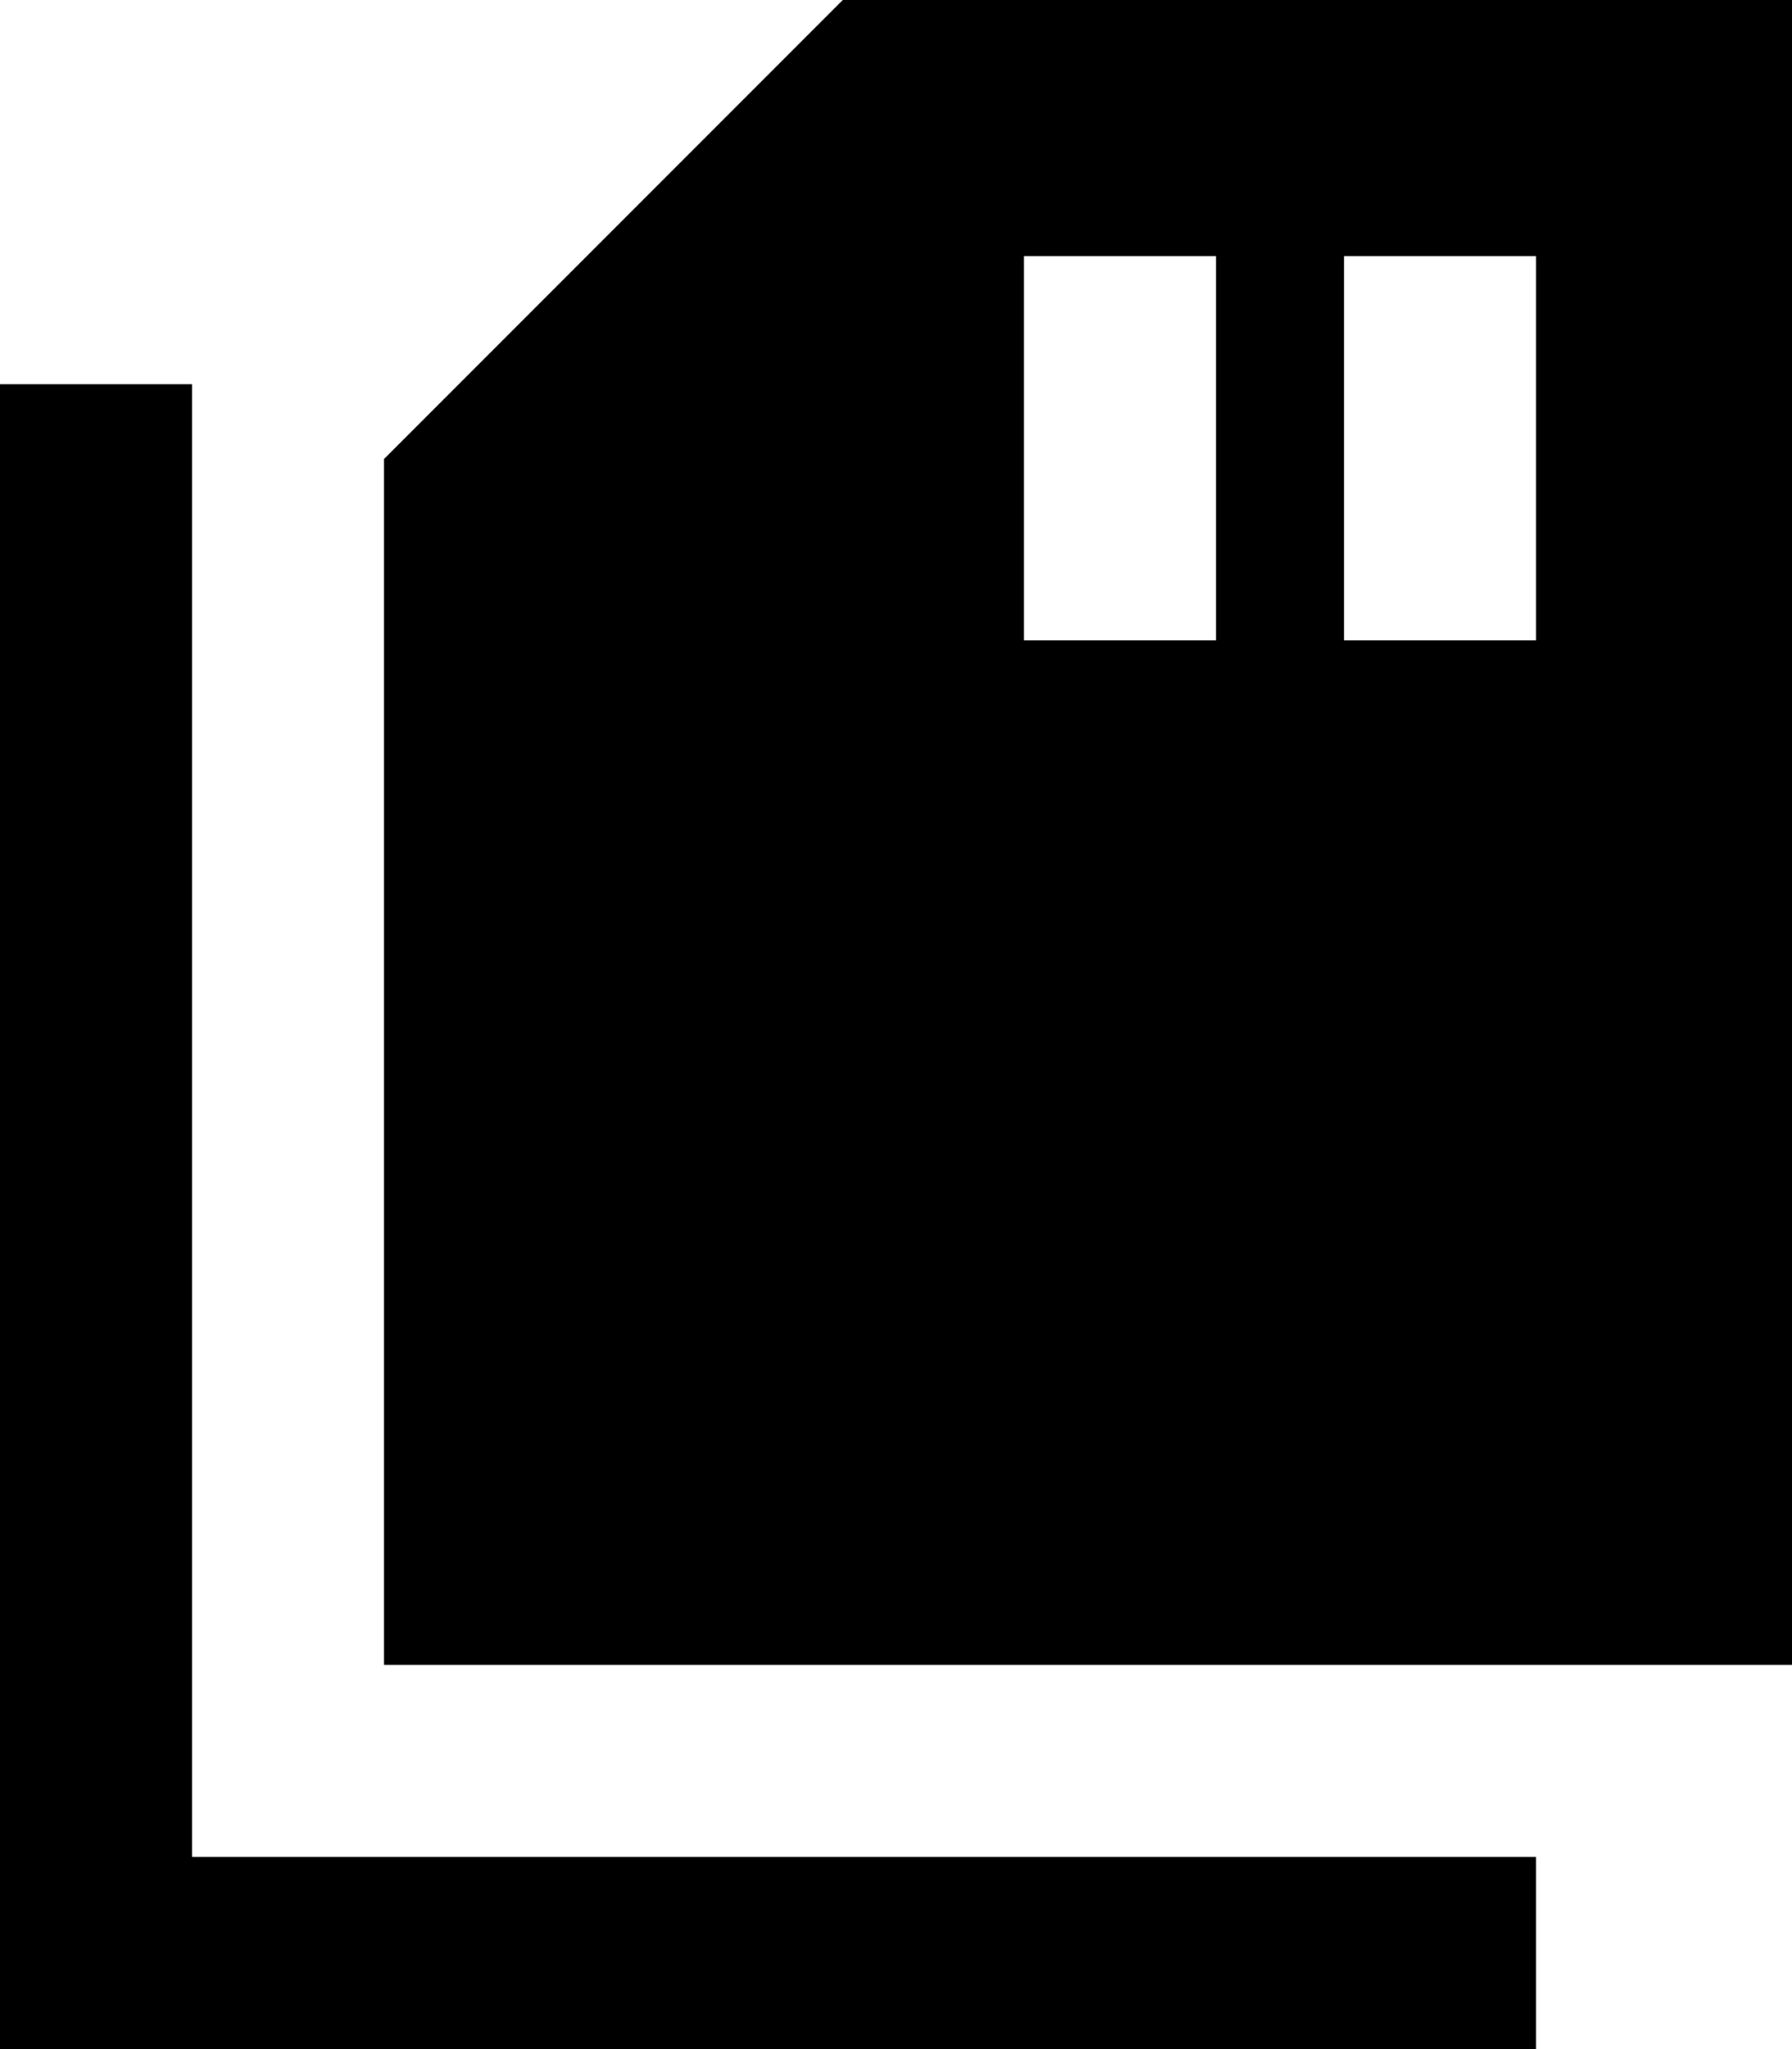<svg xmlns="http://www.w3.org/2000/svg" viewBox="0 0 448 512"><!--! Font Awesome Pro 6.3.0 by @fontawesome - https://fontawesome.com License - https://fontawesome.com/license (Commercial License) Copyright 2023 Fonticons, Inc. --><path d="M416 0H224 210.7l-9.4 9.4-96 96L96 114.7V128 384v32h32H416h32V384 32 0H416zM304 64V88v48 24H256V136 88 64h48zm80 0V88v48 24H336V136 88 64h48zM48 120V96H0v24V488v24H24 360h24V464H360 48V120z"/></svg>